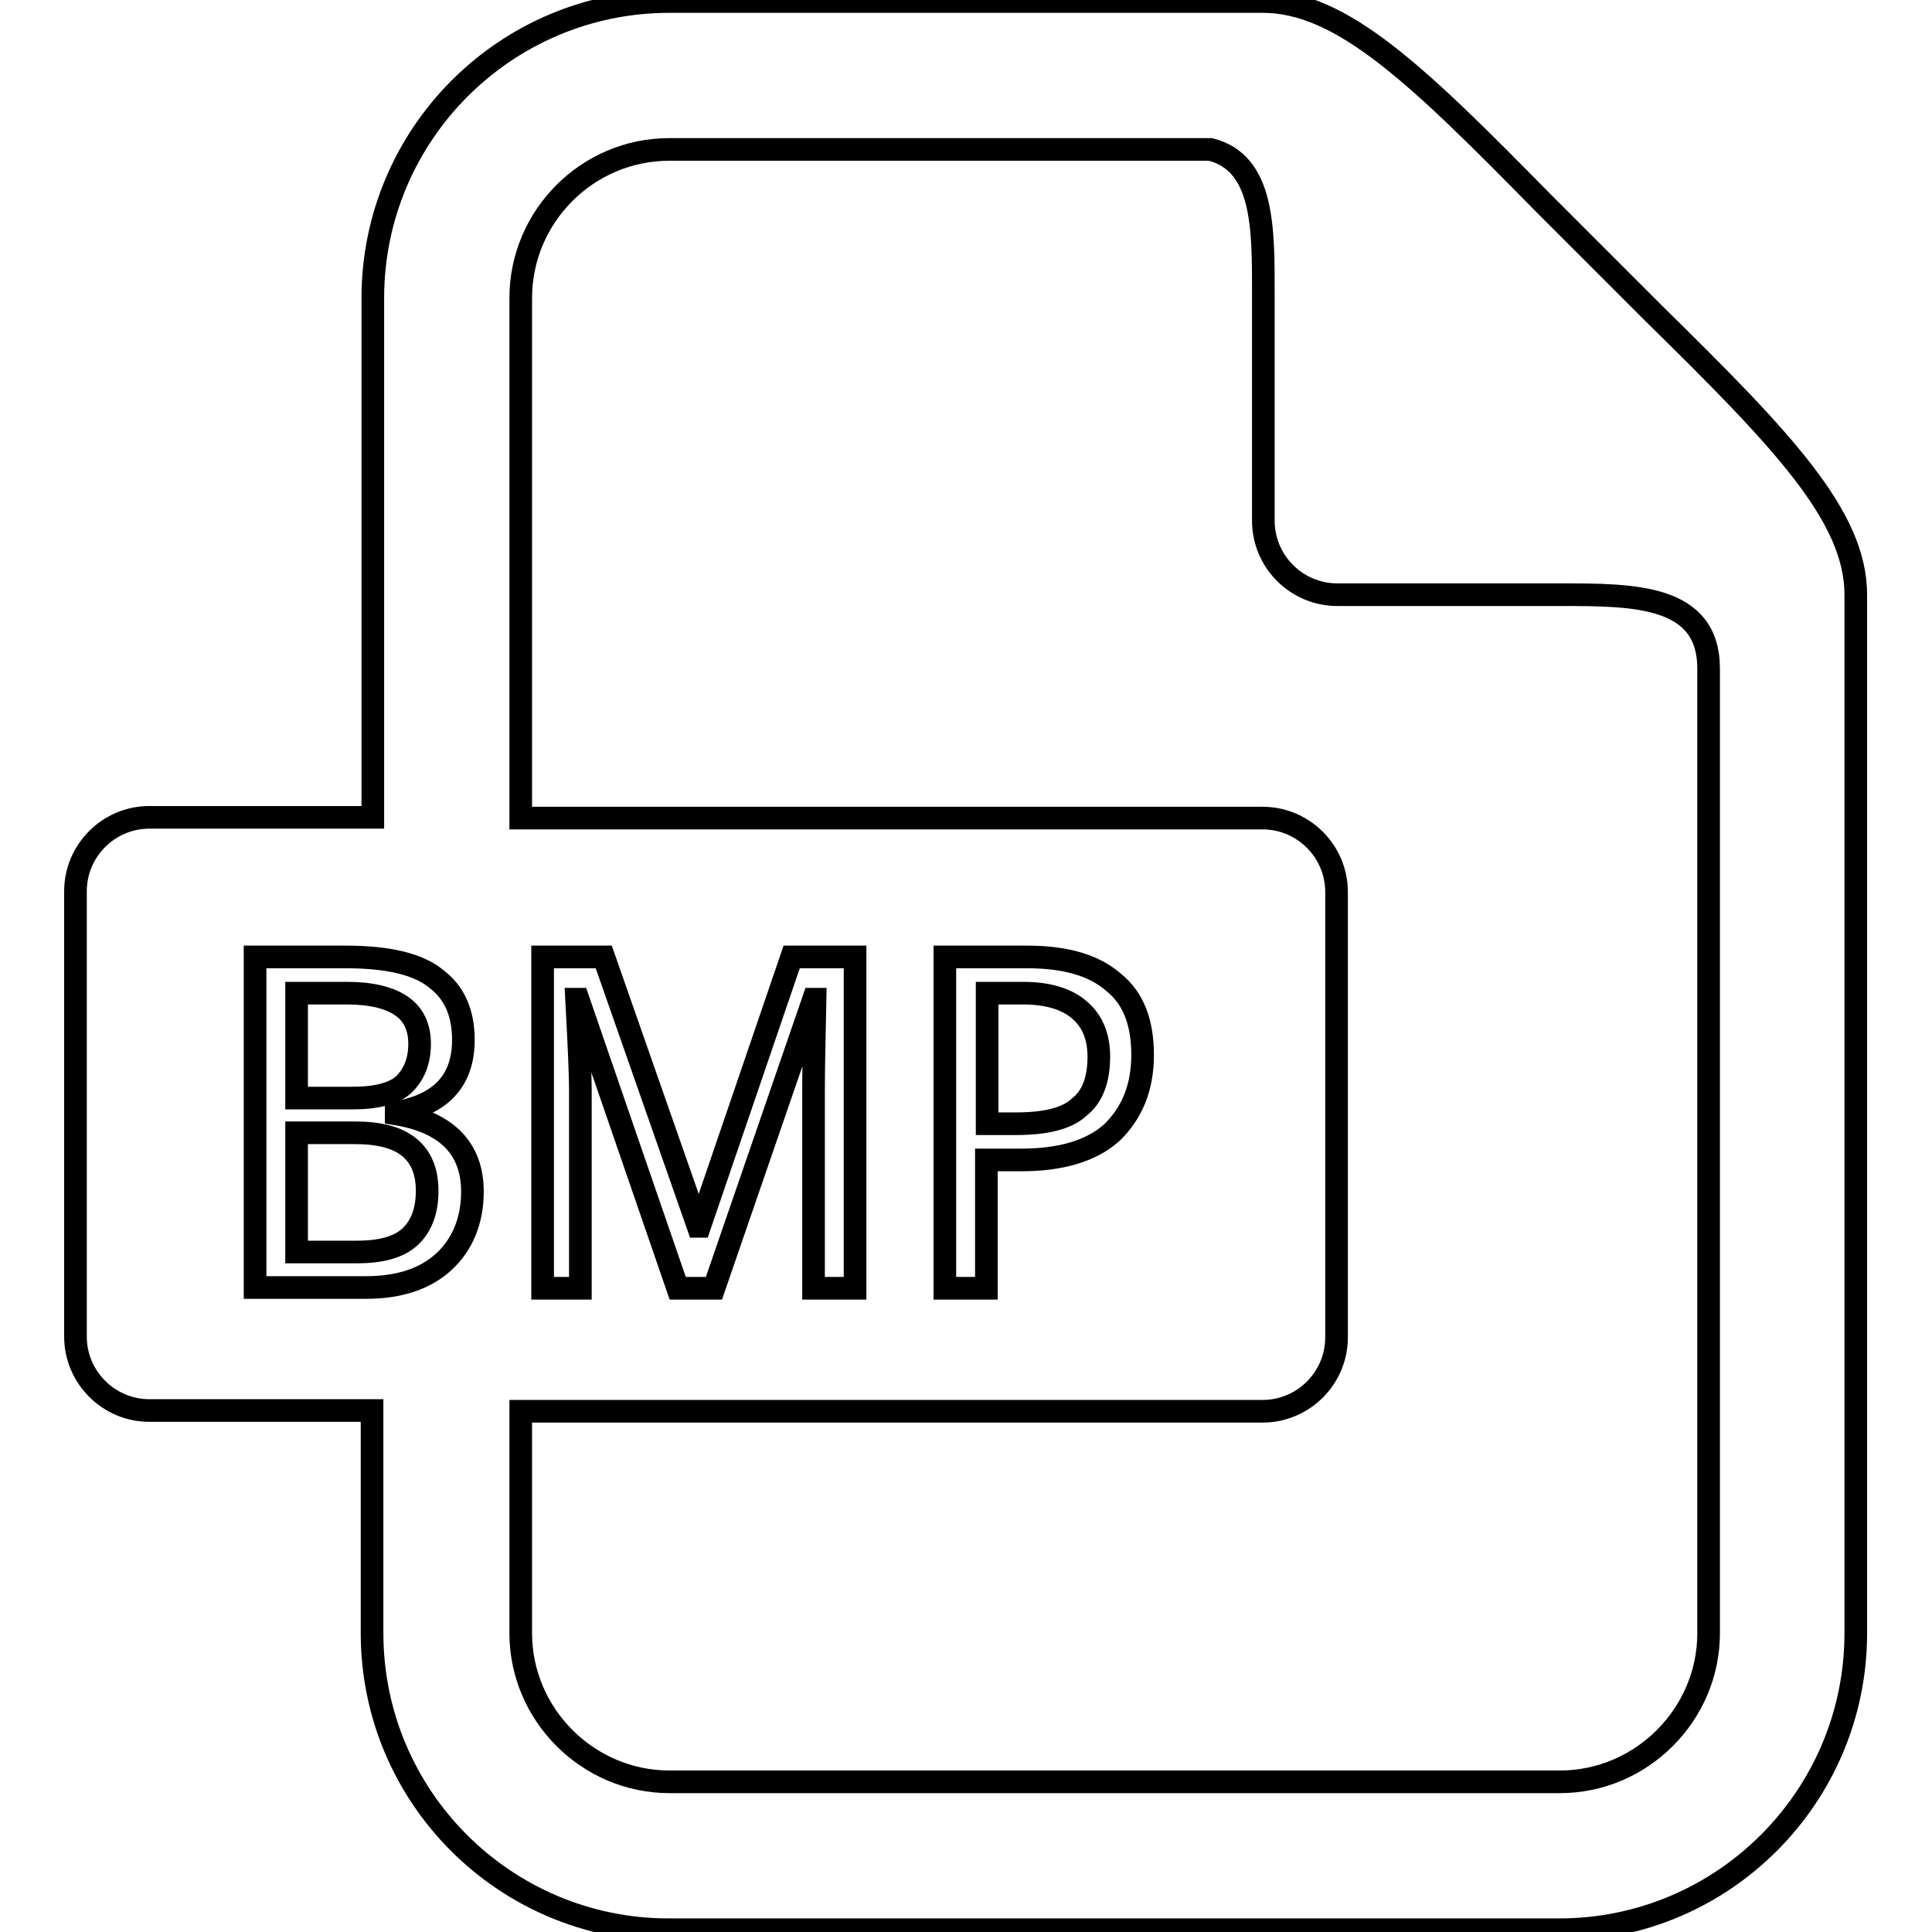 <?xml version="1.0" encoding="utf-8"?>
<!-- Svg Vector Icons : http://www.onlinewebfonts.com/icon -->
<!DOCTYPE svg PUBLIC "-//W3C//DTD SVG 1.1//EN" "http://www.w3.org/Graphics/SVG/1.1/DTD/svg11.dtd">
<svg version="1.1" xmlns="http://www.w3.org/2000/svg" xmlns:xlink="http://www.w3.org/1999/xlink" x="0px" y="0px" viewBox="0 0 256 256" enable-background="new 0 0 256 256" xml:space="preserve">
<g> <path stroke-width="3" fill-opacity="0" stroke="#000000"  d="M88.7,0.2c-21.7,0-39.3,17.6-39.3,39.3v68.8H19.8c-5.4,0-9.8,4.4-9.8,9.8v59c0,5.4,4.4,9.8,9.8,9.8h29.5 v29.5c0,21.7,17.6,39.3,39.3,39.3h118c21.7,0,39.3-17.6,39.3-39.3V78.8c0-10.4-9.7-20.5-26.8-37.3l-7.3-7.3l-7.3-7.3 C187.8,9.9,177.8,0.2,167.3,0.2H88.7L88.7,0.2z M88.7,19.8h71.7c7.1,1.8,7,10.5,7,19.2v30c0,5.4,4.4,9.8,9.8,9.8h29.5 c9.8,0,19.7,0,19.7,9.8v127.8c0,10.8-8.9,19.7-19.7,19.7h-118c-10.8,0-19.7-8.9-19.7-19.7V187h98.3c5.4,0,9.8-4.4,9.8-9.8v-59 c0-5.4-4.4-9.8-9.8-9.8H69V39.5C69,28.7,77.8,19.8,88.7,19.8z M33.8,126.8h12c5.8,0,9.7,1,12,2.9c2.4,1.8,3.6,4.5,3.6,8.1 c0,5.4-3,8.6-8.9,9.6v0.2c6.7,1.1,10.1,4.6,10.1,10.3c0,3.8-1.3,7-3.8,9.3c-2.4,2.2-5.8,3.4-10.3,3.4H33.8V126.8z M71.9,126.8H80 l12.5,35.7h0.2l12.2-35.7h8.4v43.9h-5.5v-26.6c0-2.7,0.1-6.6,0.2-11.7h-0.2l-13.2,38.3h-4.8l-13.2-38.3h-0.2 c0.3,5.6,0.5,9.7,0.5,12.2v26.1h-5L71.9,126.8L71.9,126.8z M125.3,126.8h10.8c5.1,0,8.9,1.1,11.5,3.4c2.6,2.1,3.8,5.3,3.8,9.6 s-1.4,7.7-4.1,10.3c-2.7,2.4-6.7,3.6-12,3.6h-4.6v17h-5.5V126.8z M39.3,131.6v13.9h7.4c3.2,0,5.4-0.6,6.7-1.7 c1.4-1.3,2.2-3.1,2.2-5.5c0-2.2-0.8-3.9-2.4-5c-1.6-1.1-4-1.7-7.2-1.7H39.3z M130.8,131.6v17.3h3.8c4,0,6.8-0.7,8.4-2.2 c1.8-1.4,2.6-3.7,2.6-6.7c0-2.7-0.9-4.8-2.6-6.2c-1.6-1.4-4.1-2.2-7.4-2.2H130.8L130.8,131.6z M39.3,150.1v15.8h7.9 c3.2,0,5.5-0.6,7-1.9c1.6-1.4,2.4-3.5,2.4-6.2c0-2.6-0.8-4.5-2.4-5.8c-1.6-1.3-4-1.9-7.2-1.9H39.3z"/></g>
</svg>